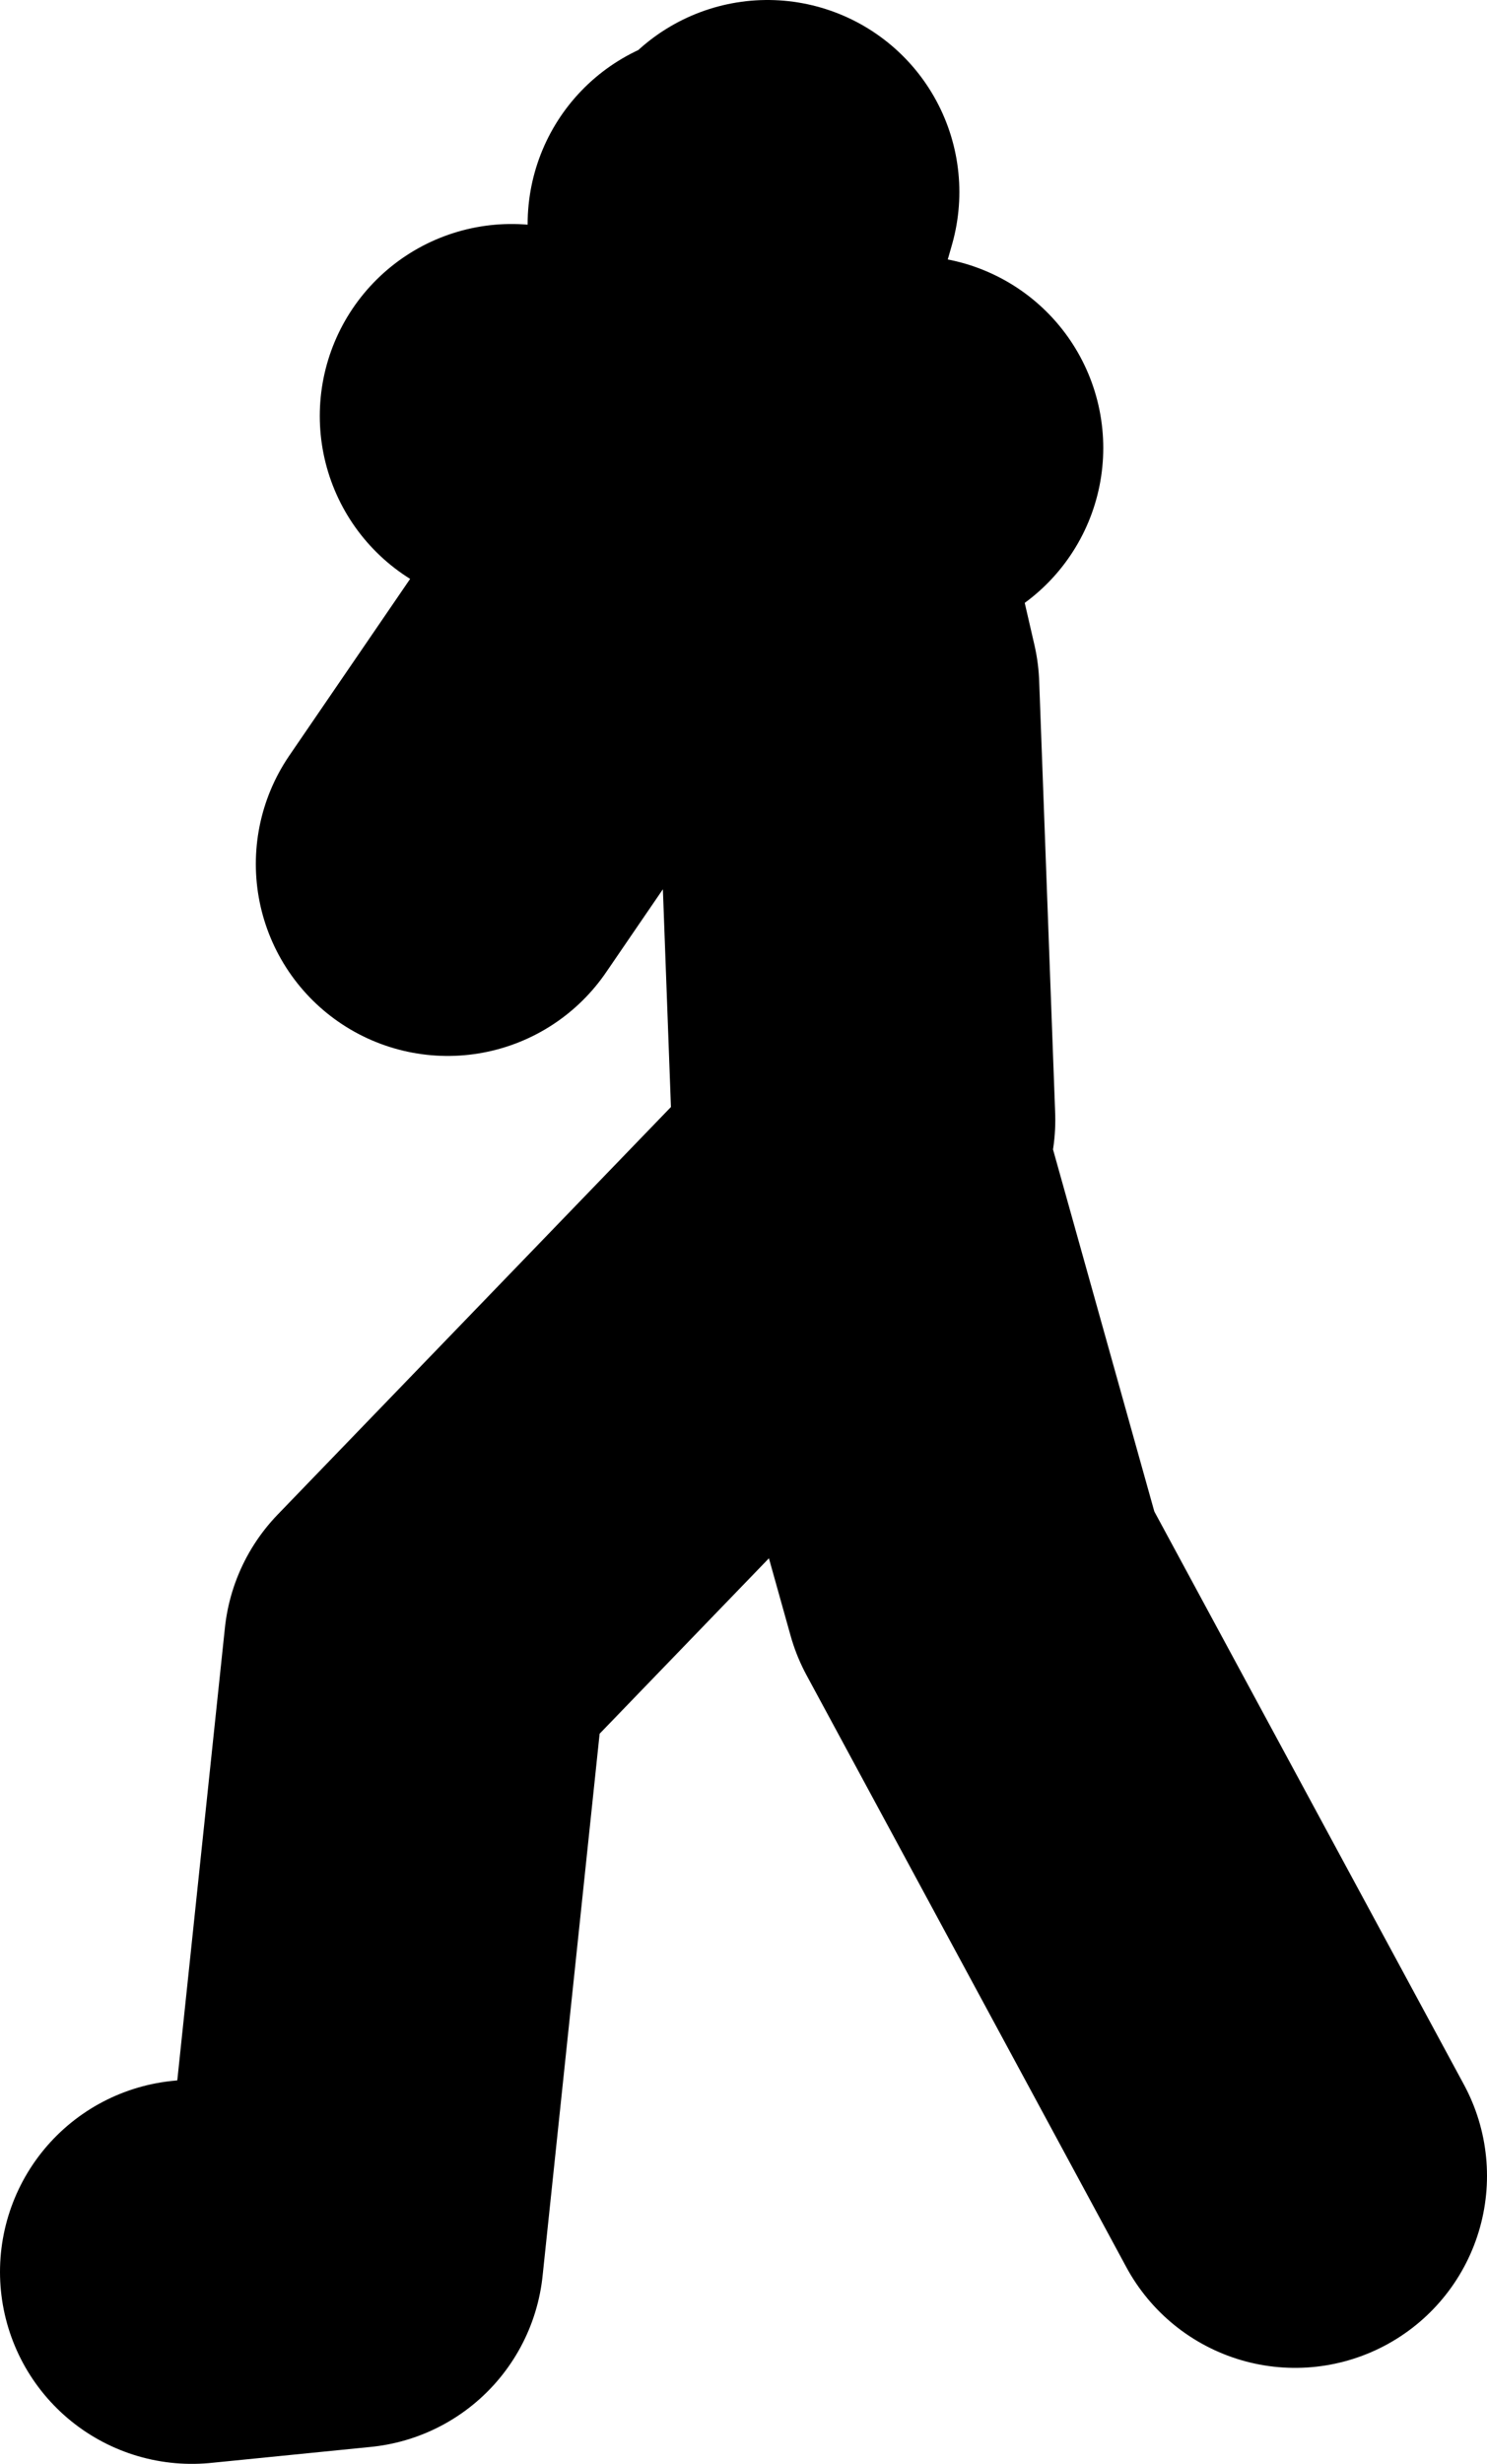 <?xml version="1.0" encoding="UTF-8" standalone="no"?>
<svg xmlns:xlink="http://www.w3.org/1999/xlink" height="38.5px" width="23.25px" xmlns="http://www.w3.org/2000/svg">
  <g transform="matrix(1.0, 0.0, 0.0, 1.0, -40.75, 15.65)">
    <path d="M52.75 -12.65 L52.35 -11.25 52.75 -10.15 53.1 -8.8 55.0 -8.65 M48.75 -9.15 L51.65 -8.9 52.35 -11.25 52.0 -12.15 M54.25 1.85 L54.0 -4.9 53.1 -8.8 51.65 -8.9 51.0 -6.9 47.75 -2.15 M43.75 19.85 L46.25 19.6 47.25 10.1 54.25 2.85 56.0 9.1 61.0 18.35" fill="none" stroke="#000000" stroke-linecap="round" stroke-linejoin="round" stroke-width="6.0"/>
  </g>
</svg>
